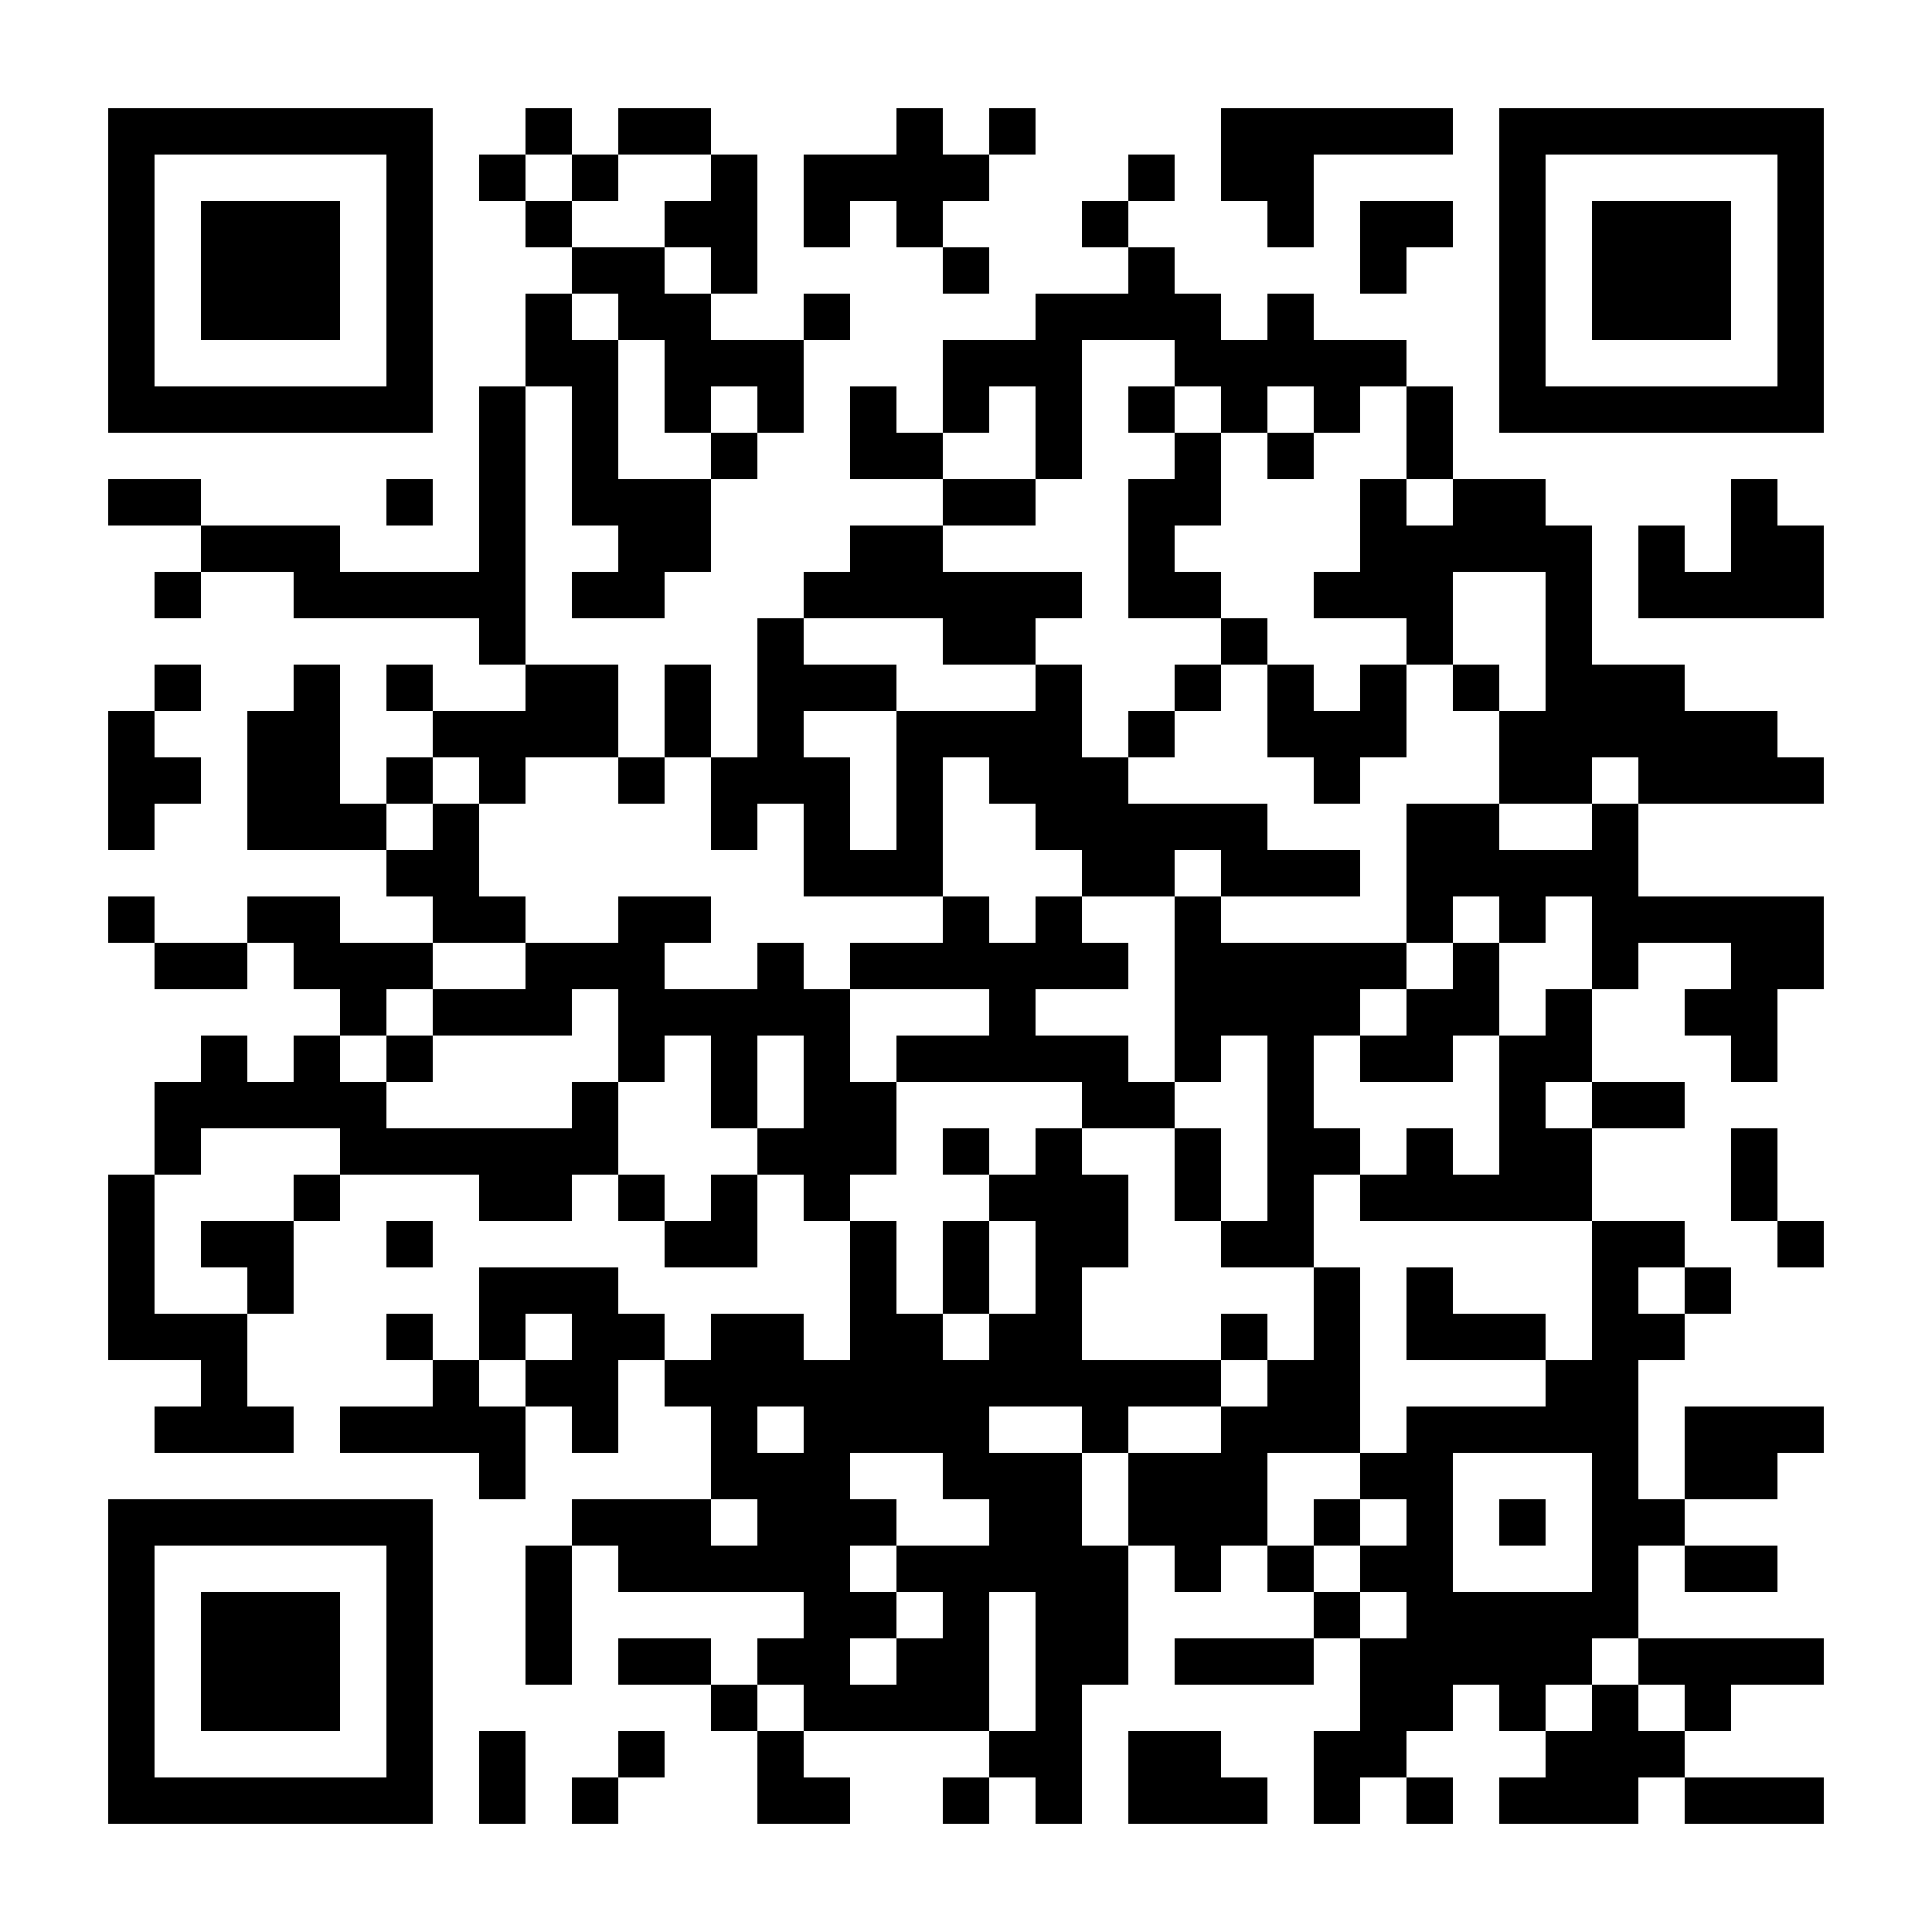 <?xml version="1.0" encoding="UTF-8" standalone="no"?> <svg xmlns="http://www.w3.org/2000/svg" width="500" height="500"><rect width="100%" height="100%" fill="#808080" stroke="none"/><defs><clipPath id="clip-path-dot-color"><rect x="28" y="124" width="12" height="12" transform="rotate(0,34,130)"></rect><rect x="28" y="184" width="12" height="12" transform="rotate(0,34,190)"></rect><rect x="28" y="196" width="12" height="12" transform="rotate(0,34,202)"></rect><rect x="28" y="208" width="12" height="12" transform="rotate(0,34,214)"></rect><rect x="28" y="232" width="12" height="12" transform="rotate(0,34,238)"></rect><rect x="28" y="304" width="12" height="12" transform="rotate(0,34,310)"></rect><rect x="28" y="316" width="12" height="12" transform="rotate(0,34,322)"></rect><rect x="28" y="328" width="12" height="12" transform="rotate(0,34,334)"></rect><rect x="28" y="340" width="12" height="12" transform="rotate(0,34,346)"></rect><rect x="40" y="124" width="12" height="12" transform="rotate(0,46,130)"></rect><rect x="40" y="148" width="12" height="12" transform="rotate(0,46,154)"></rect><rect x="40" y="172" width="12" height="12" transform="rotate(0,46,178)"></rect><rect x="40" y="196" width="12" height="12" transform="rotate(0,46,202)"></rect><rect x="40" y="244" width="12" height="12" transform="rotate(0,46,250)"></rect><rect x="40" y="280" width="12" height="12" transform="rotate(0,46,286)"></rect><rect x="40" y="292" width="12" height="12" transform="rotate(0,46,298)"></rect><rect x="40" y="340" width="12" height="12" transform="rotate(0,46,346)"></rect><rect x="40" y="364" width="12" height="12" transform="rotate(0,46,370)"></rect><rect x="52" y="136" width="12" height="12" transform="rotate(0,58,142)"></rect><rect x="52" y="244" width="12" height="12" transform="rotate(0,58,250)"></rect><rect x="52" y="268" width="12" height="12" transform="rotate(0,58,274)"></rect><rect x="52" y="280" width="12" height="12" transform="rotate(0,58,286)"></rect><rect x="52" y="316" width="12" height="12" transform="rotate(0,58,322)"></rect><rect x="52" y="340" width="12" height="12" transform="rotate(0,58,346)"></rect><rect x="52" y="352" width="12" height="12" transform="rotate(0,58,358)"></rect><rect x="52" y="364" width="12" height="12" transform="rotate(0,58,370)"></rect><rect x="64" y="136" width="12" height="12" transform="rotate(0,70,142)"></rect><rect x="64" y="184" width="12" height="12" transform="rotate(0,70,190)"></rect><rect x="64" y="196" width="12" height="12" transform="rotate(0,70,202)"></rect><rect x="64" y="208" width="12" height="12" transform="rotate(0,70,214)"></rect><rect x="64" y="232" width="12" height="12" transform="rotate(0,70,238)"></rect><rect x="64" y="280" width="12" height="12" transform="rotate(0,70,286)"></rect><rect x="64" y="316" width="12" height="12" transform="rotate(0,70,322)"></rect><rect x="64" y="328" width="12" height="12" transform="rotate(0,70,334)"></rect><rect x="64" y="364" width="12" height="12" transform="rotate(0,70,370)"></rect><rect x="76" y="136" width="12" height="12" transform="rotate(0,82,142)"></rect><rect x="76" y="148" width="12" height="12" transform="rotate(0,82,154)"></rect><rect x="76" y="172" width="12" height="12" transform="rotate(0,82,178)"></rect><rect x="76" y="184" width="12" height="12" transform="rotate(0,82,190)"></rect><rect x="76" y="196" width="12" height="12" transform="rotate(0,82,202)"></rect><rect x="76" y="208" width="12" height="12" transform="rotate(0,82,214)"></rect><rect x="76" y="232" width="12" height="12" transform="rotate(0,82,238)"></rect><rect x="76" y="244" width="12" height="12" transform="rotate(0,82,250)"></rect><rect x="76" y="268" width="12" height="12" transform="rotate(0,82,274)"></rect><rect x="76" y="280" width="12" height="12" transform="rotate(0,82,286)"></rect><rect x="76" y="304" width="12" height="12" transform="rotate(0,82,310)"></rect><rect x="88" y="148" width="12" height="12" transform="rotate(0,94,154)"></rect><rect x="88" y="208" width="12" height="12" transform="rotate(0,94,214)"></rect><rect x="88" y="244" width="12" height="12" transform="rotate(0,94,250)"></rect><rect x="88" y="256" width="12" height="12" transform="rotate(0,94,262)"></rect><rect x="88" y="280" width="12" height="12" transform="rotate(0,94,286)"></rect><rect x="88" y="292" width="12" height="12" transform="rotate(0,94,298)"></rect><rect x="88" y="364" width="12" height="12" transform="rotate(0,94,370)"></rect><rect x="100" y="124" width="12" height="12" transform="rotate(0,106,130)"></rect><rect x="100" y="148" width="12" height="12" transform="rotate(0,106,154)"></rect><rect x="100" y="172" width="12" height="12" transform="rotate(0,106,178)"></rect><rect x="100" y="196" width="12" height="12" transform="rotate(0,106,202)"></rect><rect x="100" y="220" width="12" height="12" transform="rotate(0,106,226)"></rect><rect x="100" y="244" width="12" height="12" transform="rotate(0,106,250)"></rect><rect x="100" y="268" width="12" height="12" transform="rotate(0,106,274)"></rect><rect x="100" y="292" width="12" height="12" transform="rotate(0,106,298)"></rect><rect x="100" y="316" width="12" height="12" transform="rotate(0,106,322)"></rect><rect x="100" y="340" width="12" height="12" transform="rotate(0,106,346)"></rect><rect x="100" y="364" width="12" height="12" transform="rotate(0,106,370)"></rect><rect x="112" y="148" width="12" height="12" transform="rotate(0,118,154)"></rect><rect x="112" y="184" width="12" height="12" transform="rotate(0,118,190)"></rect><rect x="112" y="208" width="12" height="12" transform="rotate(0,118,214)"></rect><rect x="112" y="220" width="12" height="12" transform="rotate(0,118,226)"></rect><rect x="112" y="232" width="12" height="12" transform="rotate(0,118,238)"></rect><rect x="112" y="256" width="12" height="12" transform="rotate(0,118,262)"></rect><rect x="112" y="292" width="12" height="12" transform="rotate(0,118,298)"></rect><rect x="112" y="352" width="12" height="12" transform="rotate(0,118,358)"></rect><rect x="112" y="364" width="12" height="12" transform="rotate(0,118,370)"></rect><rect x="124" y="40" width="12" height="12" transform="rotate(0,130,46)"></rect><rect x="124" y="100" width="12" height="12" transform="rotate(0,130,106)"></rect><rect x="124" y="112" width="12" height="12" transform="rotate(0,130,118)"></rect><rect x="124" y="124" width="12" height="12" transform="rotate(0,130,130)"></rect><rect x="124" y="136" width="12" height="12" transform="rotate(0,130,142)"></rect><rect x="124" y="148" width="12" height="12" transform="rotate(0,130,154)"></rect><rect x="124" y="160" width="12" height="12" transform="rotate(0,130,166)"></rect><rect x="124" y="184" width="12" height="12" transform="rotate(0,130,190)"></rect><rect x="124" y="196" width="12" height="12" transform="rotate(0,130,202)"></rect><rect x="124" y="232" width="12" height="12" transform="rotate(0,130,238)"></rect><rect x="124" y="256" width="12" height="12" transform="rotate(0,130,262)"></rect><rect x="124" y="292" width="12" height="12" transform="rotate(0,130,298)"></rect><rect x="124" y="304" width="12" height="12" transform="rotate(0,130,310)"></rect><rect x="124" y="328" width="12" height="12" transform="rotate(0,130,334)"></rect><rect x="124" y="340" width="12" height="12" transform="rotate(0,130,346)"></rect><rect x="124" y="364" width="12" height="12" transform="rotate(0,130,370)"></rect><rect x="124" y="376" width="12" height="12" transform="rotate(0,130,382)"></rect><rect x="124" y="448" width="12" height="12" transform="rotate(0,130,454)"></rect><rect x="124" y="460" width="12" height="12" transform="rotate(0,130,466)"></rect><rect x="136" y="28" width="12" height="12" transform="rotate(0,142,34)"></rect><rect x="136" y="52" width="12" height="12" transform="rotate(0,142,58)"></rect><rect x="136" y="76" width="12" height="12" transform="rotate(0,142,82)"></rect><rect x="136" y="88" width="12" height="12" transform="rotate(0,142,94)"></rect><rect x="136" y="172" width="12" height="12" transform="rotate(0,142,178)"></rect><rect x="136" y="184" width="12" height="12" transform="rotate(0,142,190)"></rect><rect x="136" y="244" width="12" height="12" transform="rotate(0,142,250)"></rect><rect x="136" y="256" width="12" height="12" transform="rotate(0,142,262)"></rect><rect x="136" y="292" width="12" height="12" transform="rotate(0,142,298)"></rect><rect x="136" y="304" width="12" height="12" transform="rotate(0,142,310)"></rect><rect x="136" y="328" width="12" height="12" transform="rotate(0,142,334)"></rect><rect x="136" y="352" width="12" height="12" transform="rotate(0,142,358)"></rect><rect x="136" y="400" width="12" height="12" transform="rotate(0,142,406)"></rect><rect x="136" y="412" width="12" height="12" transform="rotate(0,142,418)"></rect><rect x="136" y="424" width="12" height="12" transform="rotate(0,142,430)"></rect><rect x="148" y="40" width="12" height="12" transform="rotate(0,154,46)"></rect><rect x="148" y="64" width="12" height="12" transform="rotate(0,154,70)"></rect><rect x="148" y="88" width="12" height="12" transform="rotate(0,154,94)"></rect><rect x="148" y="100" width="12" height="12" transform="rotate(0,154,106)"></rect><rect x="148" y="112" width="12" height="12" transform="rotate(0,154,118)"></rect><rect x="148" y="124" width="12" height="12" transform="rotate(0,154,130)"></rect><rect x="148" y="148" width="12" height="12" transform="rotate(0,154,154)"></rect><rect x="148" y="172" width="12" height="12" transform="rotate(0,154,178)"></rect><rect x="148" y="184" width="12" height="12" transform="rotate(0,154,190)"></rect><rect x="148" y="244" width="12" height="12" transform="rotate(0,154,250)"></rect><rect x="148" y="280" width="12" height="12" transform="rotate(0,154,286)"></rect><rect x="148" y="292" width="12" height="12" transform="rotate(0,154,298)"></rect><rect x="148" y="328" width="12" height="12" transform="rotate(0,154,334)"></rect><rect x="148" y="340" width="12" height="12" transform="rotate(0,154,346)"></rect><rect x="148" y="352" width="12" height="12" transform="rotate(0,154,358)"></rect><rect x="148" y="364" width="12" height="12" transform="rotate(0,154,370)"></rect><rect x="148" y="388" width="12" height="12" transform="rotate(0,154,394)"></rect><rect x="148" y="460" width="12" height="12" transform="rotate(0,154,466)"></rect><rect x="160" y="28" width="12" height="12" transform="rotate(0,166,34)"></rect><rect x="160" y="64" width="12" height="12" transform="rotate(0,166,70)"></rect><rect x="160" y="76" width="12" height="12" transform="rotate(0,166,82)"></rect><rect x="160" y="124" width="12" height="12" transform="rotate(0,166,130)"></rect><rect x="160" y="136" width="12" height="12" transform="rotate(0,166,142)"></rect><rect x="160" y="148" width="12" height="12" transform="rotate(0,166,154)"></rect><rect x="160" y="196" width="12" height="12" transform="rotate(0,166,202)"></rect><rect x="160" y="232" width="12" height="12" transform="rotate(0,166,238)"></rect><rect x="160" y="244" width="12" height="12" transform="rotate(0,166,250)"></rect><rect x="160" y="256" width="12" height="12" transform="rotate(0,166,262)"></rect><rect x="160" y="268" width="12" height="12" transform="rotate(0,166,274)"></rect><rect x="160" y="304" width="12" height="12" transform="rotate(0,166,310)"></rect><rect x="160" y="340" width="12" height="12" transform="rotate(0,166,346)"></rect><rect x="160" y="388" width="12" height="12" transform="rotate(0,166,394)"></rect><rect x="160" y="400" width="12" height="12" transform="rotate(0,166,406)"></rect><rect x="160" y="424" width="12" height="12" transform="rotate(0,166,430)"></rect><rect x="160" y="448" width="12" height="12" transform="rotate(0,166,454)"></rect><rect x="172" y="28" width="12" height="12" transform="rotate(0,178,34)"></rect><rect x="172" y="52" width="12" height="12" transform="rotate(0,178,58)"></rect><rect x="172" y="76" width="12" height="12" transform="rotate(0,178,82)"></rect><rect x="172" y="88" width="12" height="12" transform="rotate(0,178,94)"></rect><rect x="172" y="100" width="12" height="12" transform="rotate(0,178,106)"></rect><rect x="172" y="124" width="12" height="12" transform="rotate(0,178,130)"></rect><rect x="172" y="136" width="12" height="12" transform="rotate(0,178,142)"></rect><rect x="172" y="172" width="12" height="12" transform="rotate(0,178,178)"></rect><rect x="172" y="184" width="12" height="12" transform="rotate(0,178,190)"></rect><rect x="172" y="232" width="12" height="12" transform="rotate(0,178,238)"></rect><rect x="172" y="256" width="12" height="12" transform="rotate(0,178,262)"></rect><rect x="172" y="316" width="12" height="12" transform="rotate(0,178,322)"></rect><rect x="172" y="352" width="12" height="12" transform="rotate(0,178,358)"></rect><rect x="172" y="388" width="12" height="12" transform="rotate(0,178,394)"></rect><rect x="172" y="400" width="12" height="12" transform="rotate(0,178,406)"></rect><rect x="172" y="424" width="12" height="12" transform="rotate(0,178,430)"></rect><rect x="184" y="40" width="12" height="12" transform="rotate(0,190,46)"></rect><rect x="184" y="52" width="12" height="12" transform="rotate(0,190,58)"></rect><rect x="184" y="64" width="12" height="12" transform="rotate(0,190,70)"></rect><rect x="184" y="88" width="12" height="12" transform="rotate(0,190,94)"></rect><rect x="184" y="112" width="12" height="12" transform="rotate(0,190,118)"></rect><rect x="184" y="196" width="12" height="12" transform="rotate(0,190,202)"></rect><rect x="184" y="208" width="12" height="12" transform="rotate(0,190,214)"></rect><rect x="184" y="256" width="12" height="12" transform="rotate(0,190,262)"></rect><rect x="184" y="268" width="12" height="12" transform="rotate(0,190,274)"></rect><rect x="184" y="280" width="12" height="12" transform="rotate(0,190,286)"></rect><rect x="184" y="304" width="12" height="12" transform="rotate(0,190,310)"></rect><rect x="184" y="316" width="12" height="12" transform="rotate(0,190,322)"></rect><rect x="184" y="340" width="12" height="12" transform="rotate(0,190,346)"></rect><rect x="184" y="352" width="12" height="12" transform="rotate(0,190,358)"></rect><rect x="184" y="364" width="12" height="12" transform="rotate(0,190,370)"></rect><rect x="184" y="376" width="12" height="12" transform="rotate(0,190,382)"></rect><rect x="184" y="400" width="12" height="12" transform="rotate(0,190,406)"></rect><rect x="184" y="436" width="12" height="12" transform="rotate(0,190,442)"></rect><rect x="196" y="88" width="12" height="12" transform="rotate(0,202,94)"></rect><rect x="196" y="100" width="12" height="12" transform="rotate(0,202,106)"></rect><rect x="196" y="160" width="12" height="12" transform="rotate(0,202,166)"></rect><rect x="196" y="172" width="12" height="12" transform="rotate(0,202,178)"></rect><rect x="196" y="184" width="12" height="12" transform="rotate(0,202,190)"></rect><rect x="196" y="196" width="12" height="12" transform="rotate(0,202,202)"></rect><rect x="196" y="244" width="12" height="12" transform="rotate(0,202,250)"></rect><rect x="196" y="256" width="12" height="12" transform="rotate(0,202,262)"></rect><rect x="196" y="292" width="12" height="12" transform="rotate(0,202,298)"></rect><rect x="196" y="340" width="12" height="12" transform="rotate(0,202,346)"></rect><rect x="196" y="352" width="12" height="12" transform="rotate(0,202,358)"></rect><rect x="196" y="376" width="12" height="12" transform="rotate(0,202,382)"></rect><rect x="196" y="388" width="12" height="12" transform="rotate(0,202,394)"></rect><rect x="196" y="400" width="12" height="12" transform="rotate(0,202,406)"></rect><rect x="196" y="424" width="12" height="12" transform="rotate(0,202,430)"></rect><rect x="196" y="448" width="12" height="12" transform="rotate(0,202,454)"></rect><rect x="196" y="460" width="12" height="12" transform="rotate(0,202,466)"></rect><rect x="208" y="40" width="12" height="12" transform="rotate(0,214,46)"></rect><rect x="208" y="52" width="12" height="12" transform="rotate(0,214,58)"></rect><rect x="208" y="76" width="12" height="12" transform="rotate(0,214,82)"></rect><rect x="208" y="148" width="12" height="12" transform="rotate(0,214,154)"></rect><rect x="208" y="172" width="12" height="12" transform="rotate(0,214,178)"></rect><rect x="208" y="196" width="12" height="12" transform="rotate(0,214,202)"></rect><rect x="208" y="208" width="12" height="12" transform="rotate(0,214,214)"></rect><rect x="208" y="220" width="12" height="12" transform="rotate(0,214,226)"></rect><rect x="208" y="256" width="12" height="12" transform="rotate(0,214,262)"></rect><rect x="208" y="268" width="12" height="12" transform="rotate(0,214,274)"></rect><rect x="208" y="280" width="12" height="12" transform="rotate(0,214,286)"></rect><rect x="208" y="292" width="12" height="12" transform="rotate(0,214,298)"></rect><rect x="208" y="304" width="12" height="12" transform="rotate(0,214,310)"></rect><rect x="208" y="352" width="12" height="12" transform="rotate(0,214,358)"></rect><rect x="208" y="364" width="12" height="12" transform="rotate(0,214,370)"></rect><rect x="208" y="376" width="12" height="12" transform="rotate(0,214,382)"></rect><rect x="208" y="388" width="12" height="12" transform="rotate(0,214,394)"></rect><rect x="208" y="400" width="12" height="12" transform="rotate(0,214,406)"></rect><rect x="208" y="412" width="12" height="12" transform="rotate(0,214,418)"></rect><rect x="208" y="424" width="12" height="12" transform="rotate(0,214,430)"></rect><rect x="208" y="436" width="12" height="12" transform="rotate(0,214,442)"></rect><rect x="208" y="460" width="12" height="12" transform="rotate(0,214,466)"></rect><rect x="220" y="40" width="12" height="12" transform="rotate(0,226,46)"></rect><rect x="220" y="100" width="12" height="12" transform="rotate(0,226,106)"></rect><rect x="220" y="112" width="12" height="12" transform="rotate(0,226,118)"></rect><rect x="220" y="136" width="12" height="12" transform="rotate(0,226,142)"></rect><rect x="220" y="148" width="12" height="12" transform="rotate(0,226,154)"></rect><rect x="220" y="172" width="12" height="12" transform="rotate(0,226,178)"></rect><rect x="220" y="220" width="12" height="12" transform="rotate(0,226,226)"></rect><rect x="220" y="244" width="12" height="12" transform="rotate(0,226,250)"></rect><rect x="220" y="280" width="12" height="12" transform="rotate(0,226,286)"></rect><rect x="220" y="292" width="12" height="12" transform="rotate(0,226,298)"></rect><rect x="220" y="316" width="12" height="12" transform="rotate(0,226,322)"></rect><rect x="220" y="328" width="12" height="12" transform="rotate(0,226,334)"></rect><rect x="220" y="340" width="12" height="12" transform="rotate(0,226,346)"></rect><rect x="220" y="352" width="12" height="12" transform="rotate(0,226,358)"></rect><rect x="220" y="364" width="12" height="12" transform="rotate(0,226,370)"></rect><rect x="220" y="388" width="12" height="12" transform="rotate(0,226,394)"></rect><rect x="220" y="412" width="12" height="12" transform="rotate(0,226,418)"></rect><rect x="220" y="436" width="12" height="12" transform="rotate(0,226,442)"></rect><rect x="232" y="28" width="12" height="12" transform="rotate(0,238,34)"></rect><rect x="232" y="40" width="12" height="12" transform="rotate(0,238,46)"></rect><rect x="232" y="52" width="12" height="12" transform="rotate(0,238,58)"></rect><rect x="232" y="112" width="12" height="12" transform="rotate(0,238,118)"></rect><rect x="232" y="136" width="12" height="12" transform="rotate(0,238,142)"></rect><rect x="232" y="148" width="12" height="12" transform="rotate(0,238,154)"></rect><rect x="232" y="184" width="12" height="12" transform="rotate(0,238,190)"></rect><rect x="232" y="196" width="12" height="12" transform="rotate(0,238,202)"></rect><rect x="232" y="208" width="12" height="12" transform="rotate(0,238,214)"></rect><rect x="232" y="220" width="12" height="12" transform="rotate(0,238,226)"></rect><rect x="232" y="244" width="12" height="12" transform="rotate(0,238,250)"></rect><rect x="232" y="268" width="12" height="12" transform="rotate(0,238,274)"></rect><rect x="232" y="340" width="12" height="12" transform="rotate(0,238,346)"></rect><rect x="232" y="352" width="12" height="12" transform="rotate(0,238,358)"></rect><rect x="232" y="364" width="12" height="12" transform="rotate(0,238,370)"></rect><rect x="232" y="400" width="12" height="12" transform="rotate(0,238,406)"></rect><rect x="232" y="424" width="12" height="12" transform="rotate(0,238,430)"></rect><rect x="232" y="436" width="12" height="12" transform="rotate(0,238,442)"></rect><rect x="244" y="40" width="12" height="12" transform="rotate(0,250,46)"></rect><rect x="244" y="64" width="12" height="12" transform="rotate(0,250,70)"></rect><rect x="244" y="88" width="12" height="12" transform="rotate(0,250,94)"></rect><rect x="244" y="100" width="12" height="12" transform="rotate(0,250,106)"></rect><rect x="244" y="124" width="12" height="12" transform="rotate(0,250,130)"></rect><rect x="244" y="148" width="12" height="12" transform="rotate(0,250,154)"></rect><rect x="244" y="160" width="12" height="12" transform="rotate(0,250,166)"></rect><rect x="244" y="184" width="12" height="12" transform="rotate(0,250,190)"></rect><rect x="244" y="232" width="12" height="12" transform="rotate(0,250,238)"></rect><rect x="244" y="244" width="12" height="12" transform="rotate(0,250,250)"></rect><rect x="244" y="268" width="12" height="12" transform="rotate(0,250,274)"></rect><rect x="244" y="292" width="12" height="12" transform="rotate(0,250,298)"></rect><rect x="244" y="316" width="12" height="12" transform="rotate(0,250,322)"></rect><rect x="244" y="328" width="12" height="12" transform="rotate(0,250,334)"></rect><rect x="244" y="352" width="12" height="12" transform="rotate(0,250,358)"></rect><rect x="244" y="364" width="12" height="12" transform="rotate(0,250,370)"></rect><rect x="244" y="376" width="12" height="12" transform="rotate(0,250,382)"></rect><rect x="244" y="400" width="12" height="12" transform="rotate(0,250,406)"></rect><rect x="244" y="412" width="12" height="12" transform="rotate(0,250,418)"></rect><rect x="244" y="424" width="12" height="12" transform="rotate(0,250,430)"></rect><rect x="244" y="436" width="12" height="12" transform="rotate(0,250,442)"></rect><rect x="244" y="460" width="12" height="12" transform="rotate(0,250,466)"></rect><rect x="256" y="28" width="12" height="12" transform="rotate(0,262,34)"></rect><rect x="256" y="88" width="12" height="12" transform="rotate(0,262,94)"></rect><rect x="256" y="124" width="12" height="12" transform="rotate(0,262,130)"></rect><rect x="256" y="148" width="12" height="12" transform="rotate(0,262,154)"></rect><rect x="256" y="160" width="12" height="12" transform="rotate(0,262,166)"></rect><rect x="256" y="184" width="12" height="12" transform="rotate(0,262,190)"></rect><rect x="256" y="196" width="12" height="12" transform="rotate(0,262,202)"></rect><rect x="256" y="244" width="12" height="12" transform="rotate(0,262,250)"></rect><rect x="256" y="256" width="12" height="12" transform="rotate(0,262,262)"></rect><rect x="256" y="268" width="12" height="12" transform="rotate(0,262,274)"></rect><rect x="256" y="304" width="12" height="12" transform="rotate(0,262,310)"></rect><rect x="256" y="340" width="12" height="12" transform="rotate(0,262,346)"></rect><rect x="256" y="352" width="12" height="12" transform="rotate(0,262,358)"></rect><rect x="256" y="376" width="12" height="12" transform="rotate(0,262,382)"></rect><rect x="256" y="388" width="12" height="12" transform="rotate(0,262,394)"></rect><rect x="256" y="400" width="12" height="12" transform="rotate(0,262,406)"></rect><rect x="256" y="448" width="12" height="12" transform="rotate(0,262,454)"></rect><rect x="268" y="76" width="12" height="12" transform="rotate(0,274,82)"></rect><rect x="268" y="88" width="12" height="12" transform="rotate(0,274,94)"></rect><rect x="268" y="100" width="12" height="12" transform="rotate(0,274,106)"></rect><rect x="268" y="112" width="12" height="12" transform="rotate(0,274,118)"></rect><rect x="268" y="148" width="12" height="12" transform="rotate(0,274,154)"></rect><rect x="268" y="172" width="12" height="12" transform="rotate(0,274,178)"></rect><rect x="268" y="184" width="12" height="12" transform="rotate(0,274,190)"></rect><rect x="268" y="196" width="12" height="12" transform="rotate(0,274,202)"></rect><rect x="268" y="208" width="12" height="12" transform="rotate(0,274,214)"></rect><rect x="268" y="232" width="12" height="12" transform="rotate(0,274,238)"></rect><rect x="268" y="244" width="12" height="12" transform="rotate(0,274,250)"></rect><rect x="268" y="268" width="12" height="12" transform="rotate(0,274,274)"></rect><rect x="268" y="292" width="12" height="12" transform="rotate(0,274,298)"></rect><rect x="268" y="304" width="12" height="12" transform="rotate(0,274,310)"></rect><rect x="268" y="316" width="12" height="12" transform="rotate(0,274,322)"></rect><rect x="268" y="328" width="12" height="12" transform="rotate(0,274,334)"></rect><rect x="268" y="340" width="12" height="12" transform="rotate(0,274,346)"></rect><rect x="268" y="352" width="12" height="12" transform="rotate(0,274,358)"></rect><rect x="268" y="376" width="12" height="12" transform="rotate(0,274,382)"></rect><rect x="268" y="388" width="12" height="12" transform="rotate(0,274,394)"></rect><rect x="268" y="400" width="12" height="12" transform="rotate(0,274,406)"></rect><rect x="268" y="412" width="12" height="12" transform="rotate(0,274,418)"></rect><rect x="268" y="424" width="12" height="12" transform="rotate(0,274,430)"></rect><rect x="268" y="436" width="12" height="12" transform="rotate(0,274,442)"></rect><rect x="268" y="448" width="12" height="12" transform="rotate(0,274,454)"></rect><rect x="268" y="460" width="12" height="12" transform="rotate(0,274,466)"></rect><rect x="280" y="52" width="12" height="12" transform="rotate(0,286,58)"></rect><rect x="280" y="76" width="12" height="12" transform="rotate(0,286,82)"></rect><rect x="280" y="196" width="12" height="12" transform="rotate(0,286,202)"></rect><rect x="280" y="208" width="12" height="12" transform="rotate(0,286,214)"></rect><rect x="280" y="220" width="12" height="12" transform="rotate(0,286,226)"></rect><rect x="280" y="244" width="12" height="12" transform="rotate(0,286,250)"></rect><rect x="280" y="268" width="12" height="12" transform="rotate(0,286,274)"></rect><rect x="280" y="280" width="12" height="12" transform="rotate(0,286,286)"></rect><rect x="280" y="304" width="12" height="12" transform="rotate(0,286,310)"></rect><rect x="280" y="316" width="12" height="12" transform="rotate(0,286,322)"></rect><rect x="280" y="352" width="12" height="12" transform="rotate(0,286,358)"></rect><rect x="280" y="364" width="12" height="12" transform="rotate(0,286,370)"></rect><rect x="280" y="400" width="12" height="12" transform="rotate(0,286,406)"></rect><rect x="280" y="412" width="12" height="12" transform="rotate(0,286,418)"></rect><rect x="280" y="424" width="12" height="12" transform="rotate(0,286,430)"></rect><rect x="292" y="40" width="12" height="12" transform="rotate(0,298,46)"></rect><rect x="292" y="64" width="12" height="12" transform="rotate(0,298,70)"></rect><rect x="292" y="76" width="12" height="12" transform="rotate(0,298,82)"></rect><rect x="292" y="100" width="12" height="12" transform="rotate(0,298,106)"></rect><rect x="292" y="124" width="12" height="12" transform="rotate(0,298,130)"></rect><rect x="292" y="136" width="12" height="12" transform="rotate(0,298,142)"></rect><rect x="292" y="148" width="12" height="12" transform="rotate(0,298,154)"></rect><rect x="292" y="184" width="12" height="12" transform="rotate(0,298,190)"></rect><rect x="292" y="208" width="12" height="12" transform="rotate(0,298,214)"></rect><rect x="292" y="220" width="12" height="12" transform="rotate(0,298,226)"></rect><rect x="292" y="280" width="12" height="12" transform="rotate(0,298,286)"></rect><rect x="292" y="352" width="12" height="12" transform="rotate(0,298,358)"></rect><rect x="292" y="376" width="12" height="12" transform="rotate(0,298,382)"></rect><rect x="292" y="388" width="12" height="12" transform="rotate(0,298,394)"></rect><rect x="292" y="448" width="12" height="12" transform="rotate(0,298,454)"></rect><rect x="292" y="460" width="12" height="12" transform="rotate(0,298,466)"></rect><rect x="304" y="76" width="12" height="12" transform="rotate(0,310,82)"></rect><rect x="304" y="88" width="12" height="12" transform="rotate(0,310,94)"></rect><rect x="304" y="112" width="12" height="12" transform="rotate(0,310,118)"></rect><rect x="304" y="124" width="12" height="12" transform="rotate(0,310,130)"></rect><rect x="304" y="148" width="12" height="12" transform="rotate(0,310,154)"></rect><rect x="304" y="172" width="12" height="12" transform="rotate(0,310,178)"></rect><rect x="304" y="208" width="12" height="12" transform="rotate(0,310,214)"></rect><rect x="304" y="232" width="12" height="12" transform="rotate(0,310,238)"></rect><rect x="304" y="244" width="12" height="12" transform="rotate(0,310,250)"></rect><rect x="304" y="256" width="12" height="12" transform="rotate(0,310,262)"></rect><rect x="304" y="268" width="12" height="12" transform="rotate(0,310,274)"></rect><rect x="304" y="292" width="12" height="12" transform="rotate(0,310,298)"></rect><rect x="304" y="304" width="12" height="12" transform="rotate(0,310,310)"></rect><rect x="304" y="352" width="12" height="12" transform="rotate(0,310,358)"></rect><rect x="304" y="376" width="12" height="12" transform="rotate(0,310,382)"></rect><rect x="304" y="388" width="12" height="12" transform="rotate(0,310,394)"></rect><rect x="304" y="400" width="12" height="12" transform="rotate(0,310,406)"></rect><rect x="304" y="424" width="12" height="12" transform="rotate(0,310,430)"></rect><rect x="304" y="448" width="12" height="12" transform="rotate(0,310,454)"></rect><rect x="304" y="460" width="12" height="12" transform="rotate(0,310,466)"></rect><rect x="316" y="28" width="12" height="12" transform="rotate(0,322,34)"></rect><rect x="316" y="40" width="12" height="12" transform="rotate(0,322,46)"></rect><rect x="316" y="88" width="12" height="12" transform="rotate(0,322,94)"></rect><rect x="316" y="100" width="12" height="12" transform="rotate(0,322,106)"></rect><rect x="316" y="160" width="12" height="12" transform="rotate(0,322,166)"></rect><rect x="316" y="208" width="12" height="12" transform="rotate(0,322,214)"></rect><rect x="316" y="220" width="12" height="12" transform="rotate(0,322,226)"></rect><rect x="316" y="244" width="12" height="12" transform="rotate(0,322,250)"></rect><rect x="316" y="256" width="12" height="12" transform="rotate(0,322,262)"></rect><rect x="316" y="316" width="12" height="12" transform="rotate(0,322,322)"></rect><rect x="316" y="340" width="12" height="12" transform="rotate(0,322,346)"></rect><rect x="316" y="364" width="12" height="12" transform="rotate(0,322,370)"></rect><rect x="316" y="376" width="12" height="12" transform="rotate(0,322,382)"></rect><rect x="316" y="388" width="12" height="12" transform="rotate(0,322,394)"></rect><rect x="316" y="424" width="12" height="12" transform="rotate(0,322,430)"></rect><rect x="316" y="460" width="12" height="12" transform="rotate(0,322,466)"></rect><rect x="328" y="28" width="12" height="12" transform="rotate(0,334,34)"></rect><rect x="328" y="40" width="12" height="12" transform="rotate(0,334,46)"></rect><rect x="328" y="52" width="12" height="12" transform="rotate(0,334,58)"></rect><rect x="328" y="76" width="12" height="12" transform="rotate(0,334,82)"></rect><rect x="328" y="88" width="12" height="12" transform="rotate(0,334,94)"></rect><rect x="328" y="112" width="12" height="12" transform="rotate(0,334,118)"></rect><rect x="328" y="172" width="12" height="12" transform="rotate(0,334,178)"></rect><rect x="328" y="184" width="12" height="12" transform="rotate(0,334,190)"></rect><rect x="328" y="220" width="12" height="12" transform="rotate(0,334,226)"></rect><rect x="328" y="244" width="12" height="12" transform="rotate(0,334,250)"></rect><rect x="328" y="256" width="12" height="12" transform="rotate(0,334,262)"></rect><rect x="328" y="268" width="12" height="12" transform="rotate(0,334,274)"></rect><rect x="328" y="280" width="12" height="12" transform="rotate(0,334,286)"></rect><rect x="328" y="292" width="12" height="12" transform="rotate(0,334,298)"></rect><rect x="328" y="304" width="12" height="12" transform="rotate(0,334,310)"></rect><rect x="328" y="316" width="12" height="12" transform="rotate(0,334,322)"></rect><rect x="328" y="352" width="12" height="12" transform="rotate(0,334,358)"></rect><rect x="328" y="364" width="12" height="12" transform="rotate(0,334,370)"></rect><rect x="328" y="400" width="12" height="12" transform="rotate(0,334,406)"></rect><rect x="328" y="424" width="12" height="12" transform="rotate(0,334,430)"></rect><rect x="340" y="28" width="12" height="12" transform="rotate(0,346,34)"></rect><rect x="340" y="88" width="12" height="12" transform="rotate(0,346,94)"></rect><rect x="340" y="100" width="12" height="12" transform="rotate(0,346,106)"></rect><rect x="340" y="148" width="12" height="12" transform="rotate(0,346,154)"></rect><rect x="340" y="184" width="12" height="12" transform="rotate(0,346,190)"></rect><rect x="340" y="196" width="12" height="12" transform="rotate(0,346,202)"></rect><rect x="340" y="220" width="12" height="12" transform="rotate(0,346,226)"></rect><rect x="340" y="244" width="12" height="12" transform="rotate(0,346,250)"></rect><rect x="340" y="256" width="12" height="12" transform="rotate(0,346,262)"></rect><rect x="340" y="292" width="12" height="12" transform="rotate(0,346,298)"></rect><rect x="340" y="328" width="12" height="12" transform="rotate(0,346,334)"></rect><rect x="340" y="340" width="12" height="12" transform="rotate(0,346,346)"></rect><rect x="340" y="352" width="12" height="12" transform="rotate(0,346,358)"></rect><rect x="340" y="364" width="12" height="12" transform="rotate(0,346,370)"></rect><rect x="340" y="388" width="12" height="12" transform="rotate(0,346,394)"></rect><rect x="340" y="412" width="12" height="12" transform="rotate(0,346,418)"></rect><rect x="340" y="448" width="12" height="12" transform="rotate(0,346,454)"></rect><rect x="340" y="460" width="12" height="12" transform="rotate(0,346,466)"></rect><rect x="352" y="28" width="12" height="12" transform="rotate(0,358,34)"></rect><rect x="352" y="52" width="12" height="12" transform="rotate(0,358,58)"></rect><rect x="352" y="64" width="12" height="12" transform="rotate(0,358,70)"></rect><rect x="352" y="88" width="12" height="12" transform="rotate(0,358,94)"></rect><rect x="352" y="124" width="12" height="12" transform="rotate(0,358,130)"></rect><rect x="352" y="136" width="12" height="12" transform="rotate(0,358,142)"></rect><rect x="352" y="148" width="12" height="12" transform="rotate(0,358,154)"></rect><rect x="352" y="172" width="12" height="12" transform="rotate(0,358,178)"></rect><rect x="352" y="184" width="12" height="12" transform="rotate(0,358,190)"></rect><rect x="352" y="244" width="12" height="12" transform="rotate(0,358,250)"></rect><rect x="352" y="268" width="12" height="12" transform="rotate(0,358,274)"></rect><rect x="352" y="304" width="12" height="12" transform="rotate(0,358,310)"></rect><rect x="352" y="376" width="12" height="12" transform="rotate(0,358,382)"></rect><rect x="352" y="400" width="12" height="12" transform="rotate(0,358,406)"></rect><rect x="352" y="424" width="12" height="12" transform="rotate(0,358,430)"></rect><rect x="352" y="436" width="12" height="12" transform="rotate(0,358,442)"></rect><rect x="352" y="448" width="12" height="12" transform="rotate(0,358,454)"></rect><rect x="364" y="28" width="12" height="12" transform="rotate(0,370,34)"></rect><rect x="364" y="52" width="12" height="12" transform="rotate(0,370,58)"></rect><rect x="364" y="100" width="12" height="12" transform="rotate(0,370,106)"></rect><rect x="364" y="112" width="12" height="12" transform="rotate(0,370,118)"></rect><rect x="364" y="136" width="12" height="12" transform="rotate(0,370,142)"></rect><rect x="364" y="148" width="12" height="12" transform="rotate(0,370,154)"></rect><rect x="364" y="160" width="12" height="12" transform="rotate(0,370,166)"></rect><rect x="364" y="208" width="12" height="12" transform="rotate(0,370,214)"></rect><rect x="364" y="220" width="12" height="12" transform="rotate(0,370,226)"></rect><rect x="364" y="232" width="12" height="12" transform="rotate(0,370,238)"></rect><rect x="364" y="256" width="12" height="12" transform="rotate(0,370,262)"></rect><rect x="364" y="268" width="12" height="12" transform="rotate(0,370,274)"></rect><rect x="364" y="292" width="12" height="12" transform="rotate(0,370,298)"></rect><rect x="364" y="304" width="12" height="12" transform="rotate(0,370,310)"></rect><rect x="364" y="328" width="12" height="12" transform="rotate(0,370,334)"></rect><rect x="364" y="340" width="12" height="12" transform="rotate(0,370,346)"></rect><rect x="364" y="364" width="12" height="12" transform="rotate(0,370,370)"></rect><rect x="364" y="376" width="12" height="12" transform="rotate(0,370,382)"></rect><rect x="364" y="388" width="12" height="12" transform="rotate(0,370,394)"></rect><rect x="364" y="400" width="12" height="12" transform="rotate(0,370,406)"></rect><rect x="364" y="412" width="12" height="12" transform="rotate(0,370,418)"></rect><rect x="364" y="424" width="12" height="12" transform="rotate(0,370,430)"></rect><rect x="364" y="436" width="12" height="12" transform="rotate(0,370,442)"></rect><rect x="364" y="460" width="12" height="12" transform="rotate(0,370,466)"></rect><rect x="376" y="124" width="12" height="12" transform="rotate(0,382,130)"></rect><rect x="376" y="136" width="12" height="12" transform="rotate(0,382,142)"></rect><rect x="376" y="172" width="12" height="12" transform="rotate(0,382,178)"></rect><rect x="376" y="208" width="12" height="12" transform="rotate(0,382,214)"></rect><rect x="376" y="220" width="12" height="12" transform="rotate(0,382,226)"></rect><rect x="376" y="244" width="12" height="12" transform="rotate(0,382,250)"></rect><rect x="376" y="256" width="12" height="12" transform="rotate(0,382,262)"></rect><rect x="376" y="304" width="12" height="12" transform="rotate(0,382,310)"></rect><rect x="376" y="340" width="12" height="12" transform="rotate(0,382,346)"></rect><rect x="376" y="364" width="12" height="12" transform="rotate(0,382,370)"></rect><rect x="376" y="412" width="12" height="12" transform="rotate(0,382,418)"></rect><rect x="376" y="424" width="12" height="12" transform="rotate(0,382,430)"></rect><rect x="388" y="124" width="12" height="12" transform="rotate(0,394,130)"></rect><rect x="388" y="136" width="12" height="12" transform="rotate(0,394,142)"></rect><rect x="388" y="184" width="12" height="12" transform="rotate(0,394,190)"></rect><rect x="388" y="196" width="12" height="12" transform="rotate(0,394,202)"></rect><rect x="388" y="220" width="12" height="12" transform="rotate(0,394,226)"></rect><rect x="388" y="232" width="12" height="12" transform="rotate(0,394,238)"></rect><rect x="388" y="268" width="12" height="12" transform="rotate(0,394,274)"></rect><rect x="388" y="280" width="12" height="12" transform="rotate(0,394,286)"></rect><rect x="388" y="292" width="12" height="12" transform="rotate(0,394,298)"></rect><rect x="388" y="304" width="12" height="12" transform="rotate(0,394,310)"></rect><rect x="388" y="340" width="12" height="12" transform="rotate(0,394,346)"></rect><rect x="388" y="364" width="12" height="12" transform="rotate(0,394,370)"></rect><rect x="388" y="388" width="12" height="12" transform="rotate(0,394,394)"></rect><rect x="388" y="412" width="12" height="12" transform="rotate(0,394,418)"></rect><rect x="388" y="424" width="12" height="12" transform="rotate(0,394,430)"></rect><rect x="388" y="436" width="12" height="12" transform="rotate(0,394,442)"></rect><rect x="388" y="460" width="12" height="12" transform="rotate(0,394,466)"></rect><rect x="400" y="136" width="12" height="12" transform="rotate(0,406,142)"></rect><rect x="400" y="148" width="12" height="12" transform="rotate(0,406,154)"></rect><rect x="400" y="160" width="12" height="12" transform="rotate(0,406,166)"></rect><rect x="400" y="172" width="12" height="12" transform="rotate(0,406,178)"></rect><rect x="400" y="184" width="12" height="12" transform="rotate(0,406,190)"></rect><rect x="400" y="196" width="12" height="12" transform="rotate(0,406,202)"></rect><rect x="400" y="220" width="12" height="12" transform="rotate(0,406,226)"></rect><rect x="400" y="256" width="12" height="12" transform="rotate(0,406,262)"></rect><rect x="400" y="268" width="12" height="12" transform="rotate(0,406,274)"></rect><rect x="400" y="292" width="12" height="12" transform="rotate(0,406,298)"></rect><rect x="400" y="304" width="12" height="12" transform="rotate(0,406,310)"></rect><rect x="400" y="352" width="12" height="12" transform="rotate(0,406,358)"></rect><rect x="400" y="364" width="12" height="12" transform="rotate(0,406,370)"></rect><rect x="400" y="412" width="12" height="12" transform="rotate(0,406,418)"></rect><rect x="400" y="424" width="12" height="12" transform="rotate(0,406,430)"></rect><rect x="400" y="448" width="12" height="12" transform="rotate(0,406,454)"></rect><rect x="400" y="460" width="12" height="12" transform="rotate(0,406,466)"></rect><rect x="412" y="172" width="12" height="12" transform="rotate(0,418,178)"></rect><rect x="412" y="184" width="12" height="12" transform="rotate(0,418,190)"></rect><rect x="412" y="208" width="12" height="12" transform="rotate(0,418,214)"></rect><rect x="412" y="220" width="12" height="12" transform="rotate(0,418,226)"></rect><rect x="412" y="232" width="12" height="12" transform="rotate(0,418,238)"></rect><rect x="412" y="244" width="12" height="12" transform="rotate(0,418,250)"></rect><rect x="412" y="280" width="12" height="12" transform="rotate(0,418,286)"></rect><rect x="412" y="316" width="12" height="12" transform="rotate(0,418,322)"></rect><rect x="412" y="328" width="12" height="12" transform="rotate(0,418,334)"></rect><rect x="412" y="340" width="12" height="12" transform="rotate(0,418,346)"></rect><rect x="412" y="352" width="12" height="12" transform="rotate(0,418,358)"></rect><rect x="412" y="364" width="12" height="12" transform="rotate(0,418,370)"></rect><rect x="412" y="376" width="12" height="12" transform="rotate(0,418,382)"></rect><rect x="412" y="388" width="12" height="12" transform="rotate(0,418,394)"></rect><rect x="412" y="400" width="12" height="12" transform="rotate(0,418,406)"></rect><rect x="412" y="412" width="12" height="12" transform="rotate(0,418,418)"></rect><rect x="412" y="436" width="12" height="12" transform="rotate(0,418,442)"></rect><rect x="412" y="448" width="12" height="12" transform="rotate(0,418,454)"></rect><rect x="412" y="460" width="12" height="12" transform="rotate(0,418,466)"></rect><rect x="424" y="136" width="12" height="12" transform="rotate(0,430,142)"></rect><rect x="424" y="148" width="12" height="12" transform="rotate(0,430,154)"></rect><rect x="424" y="172" width="12" height="12" transform="rotate(0,430,178)"></rect><rect x="424" y="184" width="12" height="12" transform="rotate(0,430,190)"></rect><rect x="424" y="196" width="12" height="12" transform="rotate(0,430,202)"></rect><rect x="424" y="232" width="12" height="12" transform="rotate(0,430,238)"></rect><rect x="424" y="280" width="12" height="12" transform="rotate(0,430,286)"></rect><rect x="424" y="316" width="12" height="12" transform="rotate(0,430,322)"></rect><rect x="424" y="340" width="12" height="12" transform="rotate(0,430,346)"></rect><rect x="424" y="388" width="12" height="12" transform="rotate(0,430,394)"></rect><rect x="424" y="424" width="12" height="12" transform="rotate(0,430,430)"></rect><rect x="424" y="448" width="12" height="12" transform="rotate(0,430,454)"></rect><rect x="436" y="148" width="12" height="12" transform="rotate(0,442,154)"></rect><rect x="436" y="184" width="12" height="12" transform="rotate(0,442,190)"></rect><rect x="436" y="196" width="12" height="12" transform="rotate(0,442,202)"></rect><rect x="436" y="232" width="12" height="12" transform="rotate(0,442,238)"></rect><rect x="436" y="256" width="12" height="12" transform="rotate(0,442,262)"></rect><rect x="436" y="328" width="12" height="12" transform="rotate(0,442,334)"></rect><rect x="436" y="364" width="12" height="12" transform="rotate(0,442,370)"></rect><rect x="436" y="376" width="12" height="12" transform="rotate(0,442,382)"></rect><rect x="436" y="400" width="12" height="12" transform="rotate(0,442,406)"></rect><rect x="436" y="424" width="12" height="12" transform="rotate(0,442,430)"></rect><rect x="436" y="436" width="12" height="12" transform="rotate(0,442,442)"></rect><rect x="436" y="460" width="12" height="12" transform="rotate(0,442,466)"></rect><rect x="448" y="124" width="12" height="12" transform="rotate(0,454,130)"></rect><rect x="448" y="136" width="12" height="12" transform="rotate(0,454,142)"></rect><rect x="448" y="148" width="12" height="12" transform="rotate(0,454,154)"></rect><rect x="448" y="184" width="12" height="12" transform="rotate(0,454,190)"></rect><rect x="448" y="196" width="12" height="12" transform="rotate(0,454,202)"></rect><rect x="448" y="232" width="12" height="12" transform="rotate(0,454,238)"></rect><rect x="448" y="244" width="12" height="12" transform="rotate(0,454,250)"></rect><rect x="448" y="256" width="12" height="12" transform="rotate(0,454,262)"></rect><rect x="448" y="268" width="12" height="12" transform="rotate(0,454,274)"></rect><rect x="448" y="292" width="12" height="12" transform="rotate(0,454,298)"></rect><rect x="448" y="304" width="12" height="12" transform="rotate(0,454,310)"></rect><rect x="448" y="364" width="12" height="12" transform="rotate(0,454,370)"></rect><rect x="448" y="376" width="12" height="12" transform="rotate(0,454,382)"></rect><rect x="448" y="400" width="12" height="12" transform="rotate(0,454,406)"></rect><rect x="448" y="424" width="12" height="12" transform="rotate(0,454,430)"></rect><rect x="448" y="460" width="12" height="12" transform="rotate(0,454,466)"></rect><rect x="460" y="136" width="12" height="12" transform="rotate(0,466,142)"></rect><rect x="460" y="148" width="12" height="12" transform="rotate(0,466,154)"></rect><rect x="460" y="196" width="12" height="12" transform="rotate(0,466,202)"></rect><rect x="460" y="232" width="12" height="12" transform="rotate(0,466,238)"></rect><rect x="460" y="244" width="12" height="12" transform="rotate(0,466,250)"></rect><rect x="460" y="316" width="12" height="12" transform="rotate(0,466,322)"></rect><rect x="460" y="364" width="12" height="12" transform="rotate(0,466,370)"></rect><rect x="460" y="424" width="12" height="12" transform="rotate(0,466,430)"></rect><rect x="460" y="460" width="12" height="12" transform="rotate(0,466,466)"></rect><path clip-rule="evenodd" d="M 28 28v 84h 84v -84zM 40 40h 60v 60h -60z" transform="rotate(0,70,70)"></path><rect x="52" y="52" width="36" height="36" transform="rotate(0,70,70)"></rect><path clip-rule="evenodd" d="M 388 28v 84h 84v -84zM 400 40h 60v 60h -60z" transform="rotate(90,430,70)"></path><rect x="412" y="52" width="36" height="36" transform="rotate(90,430,70)"></rect><path clip-rule="evenodd" d="M 28 388v 84h 84v -84zM 40 400h 60v 60h -60z" transform="rotate(-90,70,430)"></path><rect x="52" y="412" width="36" height="36" transform="rotate(-90,70,430)"></rect></clipPath></defs><rect x="0" y="0" height="500" width="500" clip-path="url('#clip-path-background-color')" fill="#fff"></rect><rect x="0" y="0" height="500" width="500" clip-path="url('#clip-path-dot-color')" fill="#000000"></rect></svg> 